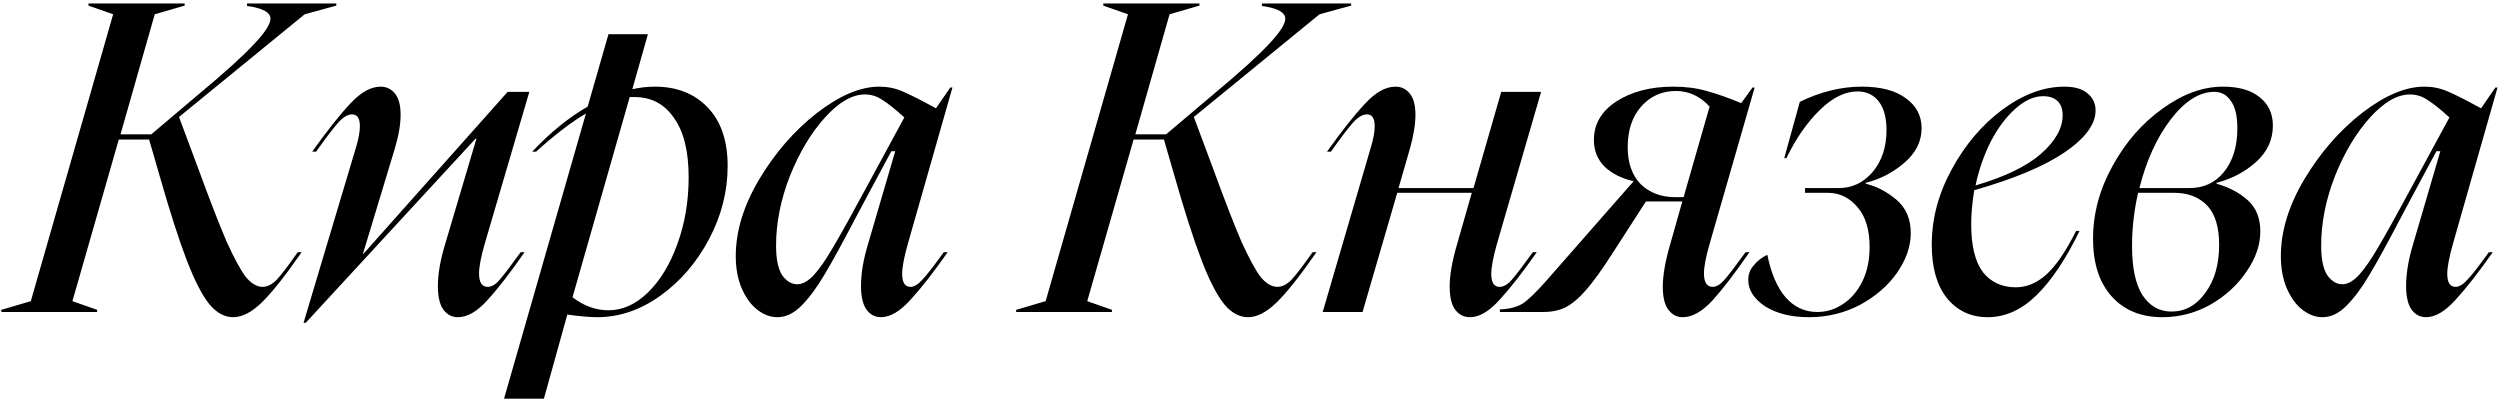 <?xml version="1.0" encoding="UTF-8"?> <svg xmlns="http://www.w3.org/2000/svg" width="617" height="99" viewBox="0 0 617 99" fill="none"><path d="M0.332 76.465L7.604 74.326L27.925 3.524L21.829 1.385V0.851H45.572V1.385L38.192 3.524L29.743 33.15H37.337L49.102 23.203C55.519 17.856 60.046 13.756 62.684 10.904C65.394 8.052 66.749 5.949 66.749 4.594C66.749 3.168 65.109 2.17 61.829 1.599L60.973 1.492V0.851H83.005V1.385L75.198 3.524L44.182 28.872L48.888 41.492C51.811 49.478 54.164 55.538 55.946 59.674C57.8 63.738 59.369 66.626 60.652 68.337C62.007 69.977 63.397 70.797 64.823 70.797C65.964 70.797 67.105 70.226 68.246 69.086C69.387 67.874 71.133 65.592 73.486 62.241H74.449C70.385 68.087 67.105 72.223 64.609 74.647C62.114 77.071 59.761 78.283 57.551 78.283C55.412 78.283 53.451 77.214 51.668 75.075C49.886 72.865 48.032 69.264 46.107 64.273C44.182 59.282 41.936 52.294 39.369 43.31L36.802 34.433H29.315L17.872 74.326L23.968 76.465V77H0.332V76.465ZM77.053 37.428C80.76 32.223 83.897 28.266 86.464 25.556C89.031 22.776 91.527 21.385 93.951 21.385C95.377 21.385 96.553 21.956 97.48 23.096C98.407 24.237 98.871 25.984 98.871 28.337C98.871 30.761 98.372 33.613 97.373 36.893L89.566 62.669H89.673L125.288 22.669H130.635L119.619 60.209C118.692 63.417 118.229 65.841 118.229 67.481C118.229 69.692 118.942 70.797 120.368 70.797C121.366 70.797 122.364 70.191 123.363 68.979C124.432 67.766 126.143 65.52 128.496 62.241H129.459C125.894 67.374 122.828 71.332 120.261 74.112C117.765 76.893 115.341 78.283 112.988 78.283C111.562 78.283 110.386 77.677 109.459 76.465C108.532 75.182 108.069 73.257 108.069 70.69C108.069 67.695 108.639 64.308 109.78 60.529L117.587 34.219H117.373L75.448 79.674H74.914L87.962 36.038C88.532 34.112 88.817 32.472 88.817 31.118C88.817 29.193 88.175 28.23 86.892 28.23C85.823 28.23 84.682 28.907 83.47 30.262C82.258 31.617 80.439 34.005 78.015 37.428H77.053ZM159.905 8.444L156.055 22.027C157.908 21.599 159.762 21.385 161.616 21.385C167.035 21.385 171.384 23.096 174.664 26.519C177.944 29.941 179.584 34.754 179.584 40.957C179.584 47.232 178.051 53.257 174.985 59.032C171.919 64.808 167.891 69.478 162.9 73.043C157.98 76.537 152.81 78.283 147.392 78.283C145.609 78.283 143.149 78.07 140.012 77.642L134.237 98.39H124.397L144.611 28.016C140.975 30.155 136.875 33.292 132.311 37.428H131.349C135.77 32.722 140.333 29.014 145.039 26.305L150.172 8.444H159.905ZM141.295 73.364C144.076 75.503 147.035 76.572 150.172 76.572C153.666 76.572 156.91 75.111 159.905 72.187C162.971 69.192 165.395 65.2 167.178 60.209C169.031 55.146 169.958 49.656 169.958 43.738C169.958 37.321 168.746 32.437 166.322 29.086C163.969 25.663 160.725 23.952 156.589 23.952H155.413L141.295 73.364ZM196.774 70.155C198.057 70.155 199.412 69.406 200.838 67.909C202.264 66.341 203.868 64.023 205.651 60.957C207.505 57.82 210.143 53.078 213.565 46.733L223.191 28.979C220.981 26.982 219.198 25.556 217.843 24.701C216.489 23.774 215.027 23.31 213.458 23.31C210.321 23.31 207.041 25.2 203.619 28.979C200.196 32.758 197.309 37.571 194.956 43.417C192.674 49.264 191.533 55.004 191.533 60.636C191.533 63.916 192.032 66.341 193.031 67.909C194.1 69.406 195.348 70.155 196.774 70.155ZM181.587 63.203C181.587 57.071 183.512 50.761 187.362 44.273C191.284 37.713 196.025 32.259 201.587 27.909C207.22 23.56 212.353 21.385 216.988 21.385C219.056 21.385 220.981 21.777 222.763 22.562C224.617 23.346 227.362 24.736 230.998 26.733L234.528 21.599H235.063L224.047 60.209C223.12 63.489 222.656 65.948 222.656 67.588C222.656 69.727 223.334 70.797 224.688 70.797C225.615 70.797 226.613 70.191 227.683 68.979C228.824 67.766 230.571 65.52 232.924 62.241H233.886C230.392 67.232 227.326 71.153 224.688 74.005C222.121 76.857 219.697 78.283 217.416 78.283C215.99 78.283 214.813 77.677 213.886 76.465C212.959 75.182 212.496 73.221 212.496 70.583C212.496 67.517 213.066 64.094 214.207 60.316L220.945 37.321H219.982L214.635 47.267L211.212 53.685C207.933 59.959 205.33 64.701 203.405 67.909C201.551 71.046 199.662 73.578 197.737 75.503C195.883 77.356 193.922 78.283 191.854 78.283C190.143 78.283 188.503 77.677 186.934 76.465C185.366 75.253 184.082 73.506 183.084 71.225C182.086 68.943 181.587 66.269 181.587 63.203ZM250.79 76.465L258.063 74.326L278.384 3.524L272.288 1.385V0.851H296.031V1.385L288.651 3.524L280.202 33.15H287.796L299.56 23.203C305.977 17.856 310.505 13.756 313.143 10.904C315.853 8.052 317.207 5.949 317.207 4.594C317.207 3.168 315.567 2.17 312.287 1.599L311.432 1.492V0.851H333.464V1.385L325.656 3.524L294.64 28.872L299.346 41.492C302.27 49.478 304.623 55.538 306.405 59.674C308.259 63.738 309.828 66.626 311.111 68.337C312.466 69.977 313.856 70.797 315.282 70.797C316.423 70.797 317.564 70.226 318.705 69.086C319.845 67.874 321.592 65.592 323.945 62.241H324.908C320.844 68.087 317.564 72.223 315.068 74.647C312.573 77.071 310.22 78.283 308.009 78.283C305.87 78.283 303.91 77.214 302.127 75.075C300.345 72.865 298.491 69.264 296.566 64.273C294.64 59.282 292.394 52.294 289.828 43.31L287.261 34.433H279.774L268.33 74.326L274.427 76.465V77H250.79V76.465ZM338.42 36.038C338.991 34.112 339.276 32.472 339.276 31.118C339.276 29.193 338.634 28.23 337.351 28.23C336.281 28.23 335.141 28.907 333.928 30.262C332.716 31.617 330.898 34.005 328.474 37.428H327.511C331.219 32.223 334.356 28.266 336.923 25.556C339.49 22.776 341.985 21.385 344.41 21.385C345.836 21.385 347.012 21.956 347.939 23.096C348.866 24.237 349.329 25.984 349.329 28.337C349.329 30.69 348.866 33.506 347.939 36.786L345.158 46.412H363.661L370.506 22.669H380.345L369.436 60.209C368.509 63.489 368.046 65.948 368.046 67.588C368.046 69.727 368.723 70.797 370.078 70.797C371.076 70.797 372.074 70.226 373.073 69.086C374.142 67.874 375.889 65.592 378.313 62.241H379.276C375.782 67.232 372.716 71.153 370.078 74.005C367.511 76.857 365.087 78.283 362.805 78.283C361.308 78.283 360.096 77.677 359.169 76.465C358.242 75.253 357.779 73.328 357.779 70.69C357.779 67.909 358.385 64.451 359.597 60.316L363.233 47.588H344.838L336.281 77H326.442L338.42 36.038ZM370.165 76.358C372.375 76.287 374.229 75.823 375.726 74.968C377.152 74.041 379.149 72.116 381.716 69.192L403.106 44.808V44.701C400.254 44.059 397.901 42.883 396.047 41.171C394.265 39.389 393.373 37.178 393.373 34.54C393.373 30.619 395.227 27.446 398.935 25.022C402.714 22.597 407.384 21.385 412.946 21.385C416.012 21.385 418.757 21.742 421.181 22.455C423.605 23.096 426.457 24.095 429.737 25.449L432.518 21.599H433.052L421.929 60.209C421.003 63.417 420.539 65.841 420.539 67.481C420.539 69.692 421.252 70.797 422.678 70.797C423.605 70.797 424.568 70.226 425.566 69.086C426.635 67.874 428.382 65.592 430.806 62.241H431.769C428.275 67.303 425.245 71.26 422.678 74.112C420.111 76.893 417.651 78.283 415.298 78.283C413.872 78.283 412.696 77.677 411.769 76.465C410.842 75.253 410.379 73.364 410.379 70.797C410.379 67.945 410.985 64.451 412.197 60.316L415.192 49.727H406.208L398.079 62.348C395.512 66.341 393.338 69.371 391.555 71.439C389.773 73.506 388.062 74.968 386.422 75.823C384.853 76.608 382.999 77 380.86 77H370.165V76.358ZM401.716 36.358C401.716 40.209 402.785 43.239 404.924 45.449C407.135 47.588 409.987 48.658 413.48 48.658H415.512L421.929 26.305C419.577 23.738 416.796 22.455 413.587 22.455C410.165 22.455 407.313 23.738 405.031 26.305C402.821 28.8 401.716 32.152 401.716 36.358ZM431.471 69.086C431.471 67.66 431.934 66.447 432.861 65.449C433.717 64.38 434.822 63.524 436.177 62.882C437.104 67.446 438.601 70.939 440.669 73.364C442.808 75.788 445.41 77 448.476 77C450.758 77 452.861 76.358 454.786 75.075C456.783 73.791 458.387 71.938 459.599 69.513C460.811 67.089 461.417 64.237 461.417 60.957C461.417 56.679 460.419 53.399 458.423 51.118C456.426 48.765 454.002 47.588 451.15 47.588H445.481V46.412H453.824C457.103 46.412 459.884 45.093 462.166 42.455C464.447 39.745 465.588 36.287 465.588 32.08C465.588 29.014 464.947 26.662 463.663 25.022C462.38 23.382 460.633 22.562 458.423 22.562C455.357 22.562 452.255 24.095 449.118 27.161C445.98 30.227 443.235 34.184 440.882 39.032H440.348L444.198 25.128C449.332 22.633 454.43 21.385 459.492 21.385C464.198 21.385 467.834 22.348 470.401 24.273C472.968 26.127 474.251 28.587 474.251 31.652C474.251 34.861 472.861 37.678 470.08 40.102C467.3 42.526 464.091 44.202 460.455 45.128V45.342C463.164 45.984 465.695 47.303 468.048 49.3C470.401 51.296 471.578 54.041 471.578 57.535C471.578 60.815 470.437 64.094 468.155 67.374C465.873 70.583 462.808 73.221 458.957 75.289C455.107 77.285 450.936 78.283 446.444 78.283C442.095 78.283 438.494 77.392 435.642 75.61C432.861 73.756 431.471 71.581 431.471 69.086ZM476.758 60.422C476.758 54.005 478.398 47.802 481.678 41.813C484.958 35.752 489.129 30.833 494.191 27.054C499.325 23.275 504.423 21.385 509.485 21.385C512.052 21.385 513.977 21.956 515.261 23.096C516.544 24.166 517.186 25.556 517.186 27.267C517.186 30.69 514.619 34.148 509.485 37.642C504.423 41.064 497.008 44.166 487.239 46.947C486.74 50.084 486.491 52.865 486.491 55.289C486.491 60.636 487.453 64.594 489.378 67.16C491.375 69.656 494.084 70.904 497.507 70.904C500.216 70.904 502.747 69.834 505.1 67.695C507.453 65.556 509.877 61.991 512.373 57H513.228C509.877 63.916 506.348 69.192 502.64 72.829C498.933 76.465 494.904 78.283 490.555 78.283C486.419 78.283 483.068 76.715 480.501 73.578C478.006 70.44 476.758 66.055 476.758 60.422ZM487.56 45.77C494.833 43.631 500.216 41.029 503.71 37.963C507.275 34.825 509.057 31.652 509.057 28.444C509.057 26.875 508.63 25.699 507.774 24.915C506.918 24.13 505.742 23.738 504.245 23.738C502.034 23.738 499.788 24.736 497.507 26.733C495.225 28.729 493.193 31.403 491.41 34.754C489.699 38.105 488.416 41.777 487.56 45.77ZM516.562 58.925C516.562 52.722 518.166 46.733 521.374 40.957C524.583 35.111 528.683 30.405 533.674 26.84C538.665 23.203 543.656 21.385 548.647 21.385C552.497 21.385 555.492 22.241 557.631 23.952C559.841 25.663 560.946 28.016 560.946 31.011C560.946 34.505 559.556 37.499 556.775 39.995C554.066 42.419 550.822 44.13 547.043 45.128V45.342C550.109 46.198 552.676 47.553 554.743 49.407C556.811 51.26 557.845 53.827 557.845 57.107C557.845 60.458 556.704 63.774 554.422 67.053C552.212 70.333 549.253 73.043 545.545 75.182C541.838 77.25 537.881 78.283 533.674 78.283C528.398 78.283 524.226 76.572 521.16 73.15C518.095 69.727 516.562 64.986 516.562 58.925ZM526.187 60.743C526.187 66.091 527.043 70.12 528.754 72.829C530.537 75.538 532.925 76.893 535.92 76.893C539.271 76.893 542.052 75.36 544.262 72.294C546.544 69.228 547.684 65.271 547.684 60.422C547.684 56.002 546.686 52.758 544.69 50.69C542.693 48.622 539.984 47.588 536.561 47.588H527.685C526.686 51.938 526.187 56.323 526.187 60.743ZM540.412 46.412C543.906 46.412 546.722 45.093 548.861 42.455C551.071 39.745 552.176 36.145 552.176 31.652C552.176 28.587 551.642 26.341 550.572 24.915C549.574 23.417 548.219 22.669 546.508 22.669C542.8 22.669 539.2 24.95 535.706 29.514C532.283 34.005 529.717 39.638 528.005 46.412H540.412ZM578.102 70.155C579.386 70.155 580.74 69.406 582.166 67.909C583.592 66.341 585.197 64.023 586.979 60.957C588.833 57.82 591.471 53.078 594.894 46.733L604.519 28.979C602.309 26.982 600.526 25.556 599.172 24.701C597.817 23.774 596.355 23.31 594.787 23.31C591.649 23.31 588.369 25.2 584.947 28.979C581.525 32.758 578.637 37.571 576.284 43.417C574.002 49.264 572.862 55.004 572.862 60.636C572.862 63.916 573.361 66.341 574.359 67.909C575.428 69.406 576.676 70.155 578.102 70.155ZM562.915 63.203C562.915 57.071 564.84 50.761 568.69 44.273C572.612 37.713 577.353 32.259 582.915 27.909C588.548 23.56 593.681 21.385 598.316 21.385C600.384 21.385 602.309 21.777 604.091 22.562C605.945 23.346 608.69 24.736 612.327 26.733L615.856 21.599H616.391L605.375 60.209C604.448 63.489 603.984 65.948 603.984 67.588C603.984 69.727 604.662 70.797 606.016 70.797C606.943 70.797 607.942 70.191 609.011 68.979C610.152 67.766 611.899 65.52 614.252 62.241H615.214C611.721 67.232 608.655 71.153 606.016 74.005C603.45 76.857 601.025 78.283 598.744 78.283C597.318 78.283 596.141 77.677 595.214 76.465C594.287 75.182 593.824 73.221 593.824 70.583C593.824 67.517 594.394 64.094 595.535 60.316L602.273 37.321H601.311L595.963 47.267L592.541 53.685C589.261 59.959 586.658 64.701 584.733 67.909C582.879 71.046 580.99 73.578 579.065 75.503C577.211 77.356 575.25 78.283 573.182 78.283C571.471 78.283 569.831 77.677 568.263 76.465C566.694 75.253 565.411 73.506 564.412 71.225C563.414 68.943 562.915 66.269 562.915 63.203Z" fill="black"></path></svg> 